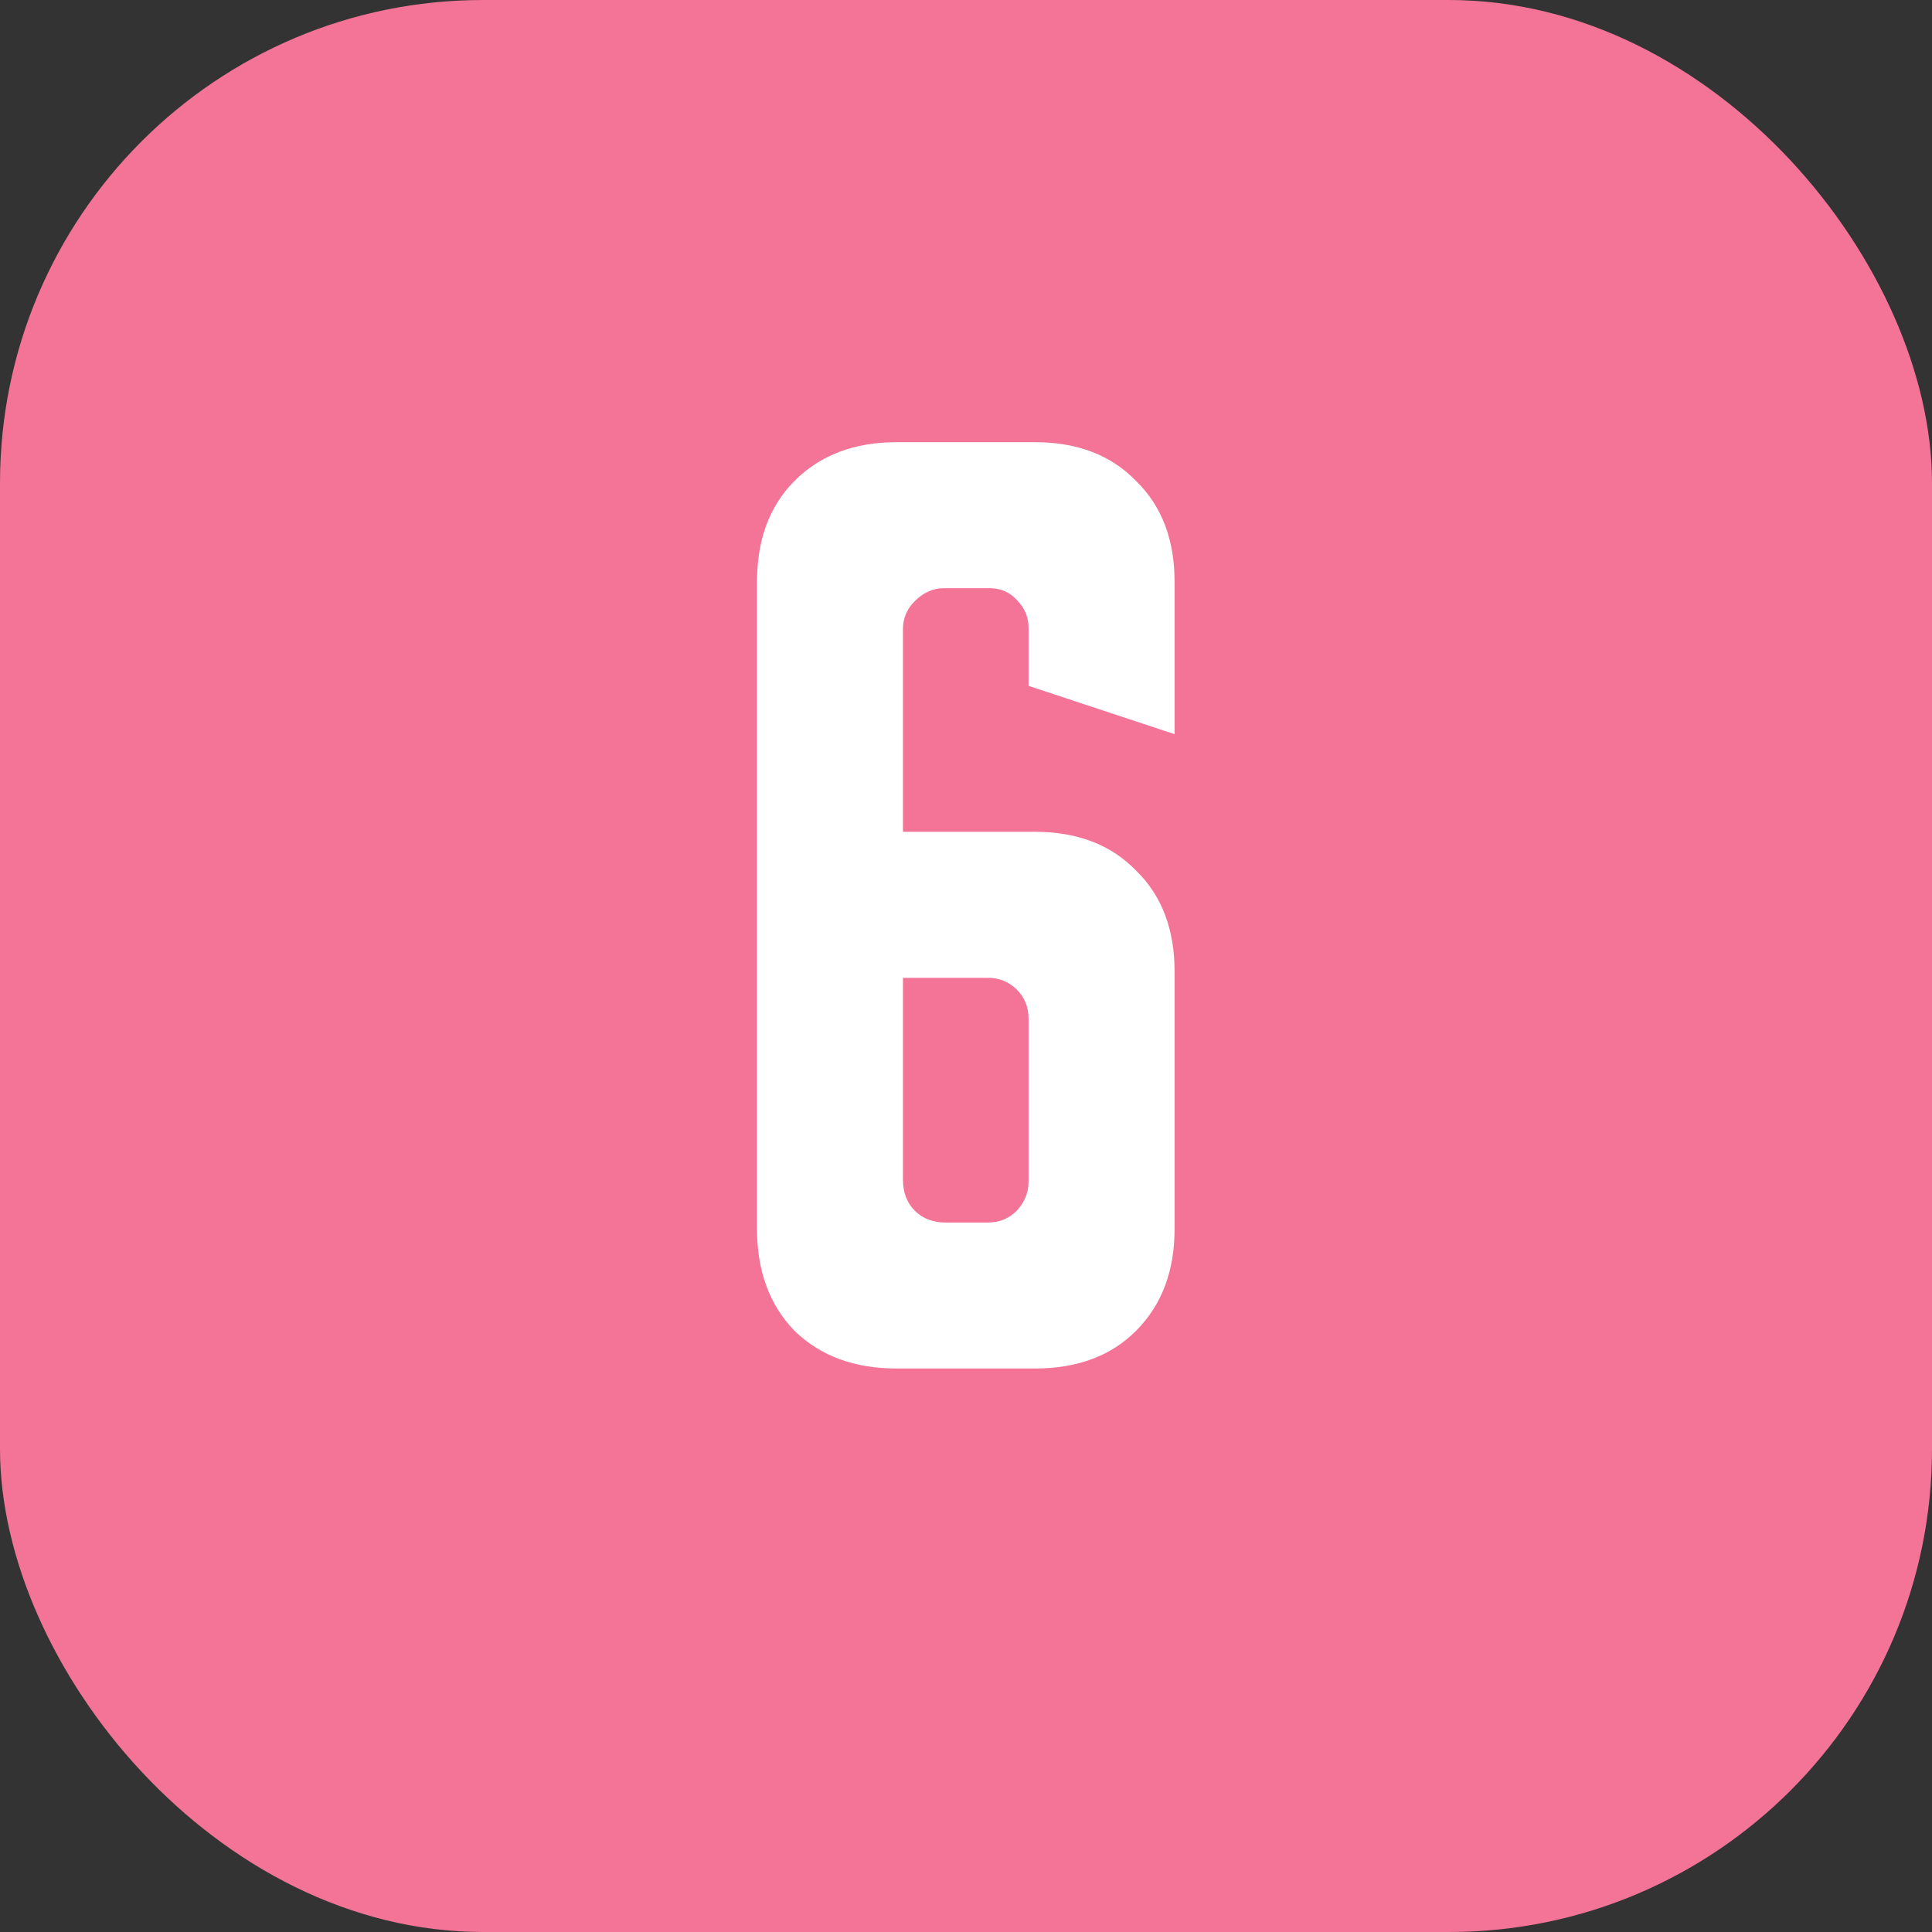 <?xml version="1.0" encoding="UTF-8"?> <svg xmlns="http://www.w3.org/2000/svg" width="24" height="24" viewBox="0 0 24 24" fill="none"><rect x="0" y="0" width="24" height="24" fill="#333333" stroke="none"/><rect width="24" height="24" rx="6" fill="#F37497"></rect><path d="M11.137 5.493H12.857C13.382 5.493 13.8 5.653 14.111 5.973C14.431 6.284 14.591 6.702 14.591 7.227V9.12L12.777 8.52V7.8C12.777 7.667 12.729 7.551 12.631 7.453C12.542 7.356 12.431 7.307 12.297 7.307H11.724C11.591 7.307 11.471 7.36 11.364 7.467C11.266 7.564 11.217 7.68 11.217 7.813V10.333H12.857C13.382 10.333 13.8 10.493 14.111 10.813C14.431 11.124 14.591 11.542 14.591 12.067V15.267C14.591 15.791 14.431 16.213 14.111 16.533C13.8 16.844 13.382 17 12.857 17H11.137C10.613 17 10.191 16.844 9.871 16.533C9.56 16.213 9.404 15.791 9.404 15.267V7.227C9.404 6.702 9.56 6.284 9.871 5.973C10.191 5.653 10.613 5.493 11.137 5.493ZM11.217 14.653C11.217 14.813 11.266 14.942 11.364 15.04C11.462 15.138 11.591 15.187 11.751 15.187H12.271C12.413 15.187 12.533 15.138 12.631 15.04C12.729 14.933 12.777 14.813 12.777 14.68V12.653C12.777 12.511 12.729 12.391 12.631 12.293C12.533 12.196 12.413 12.147 12.271 12.147H11.217V14.653Z" fill="white"></path></svg> 